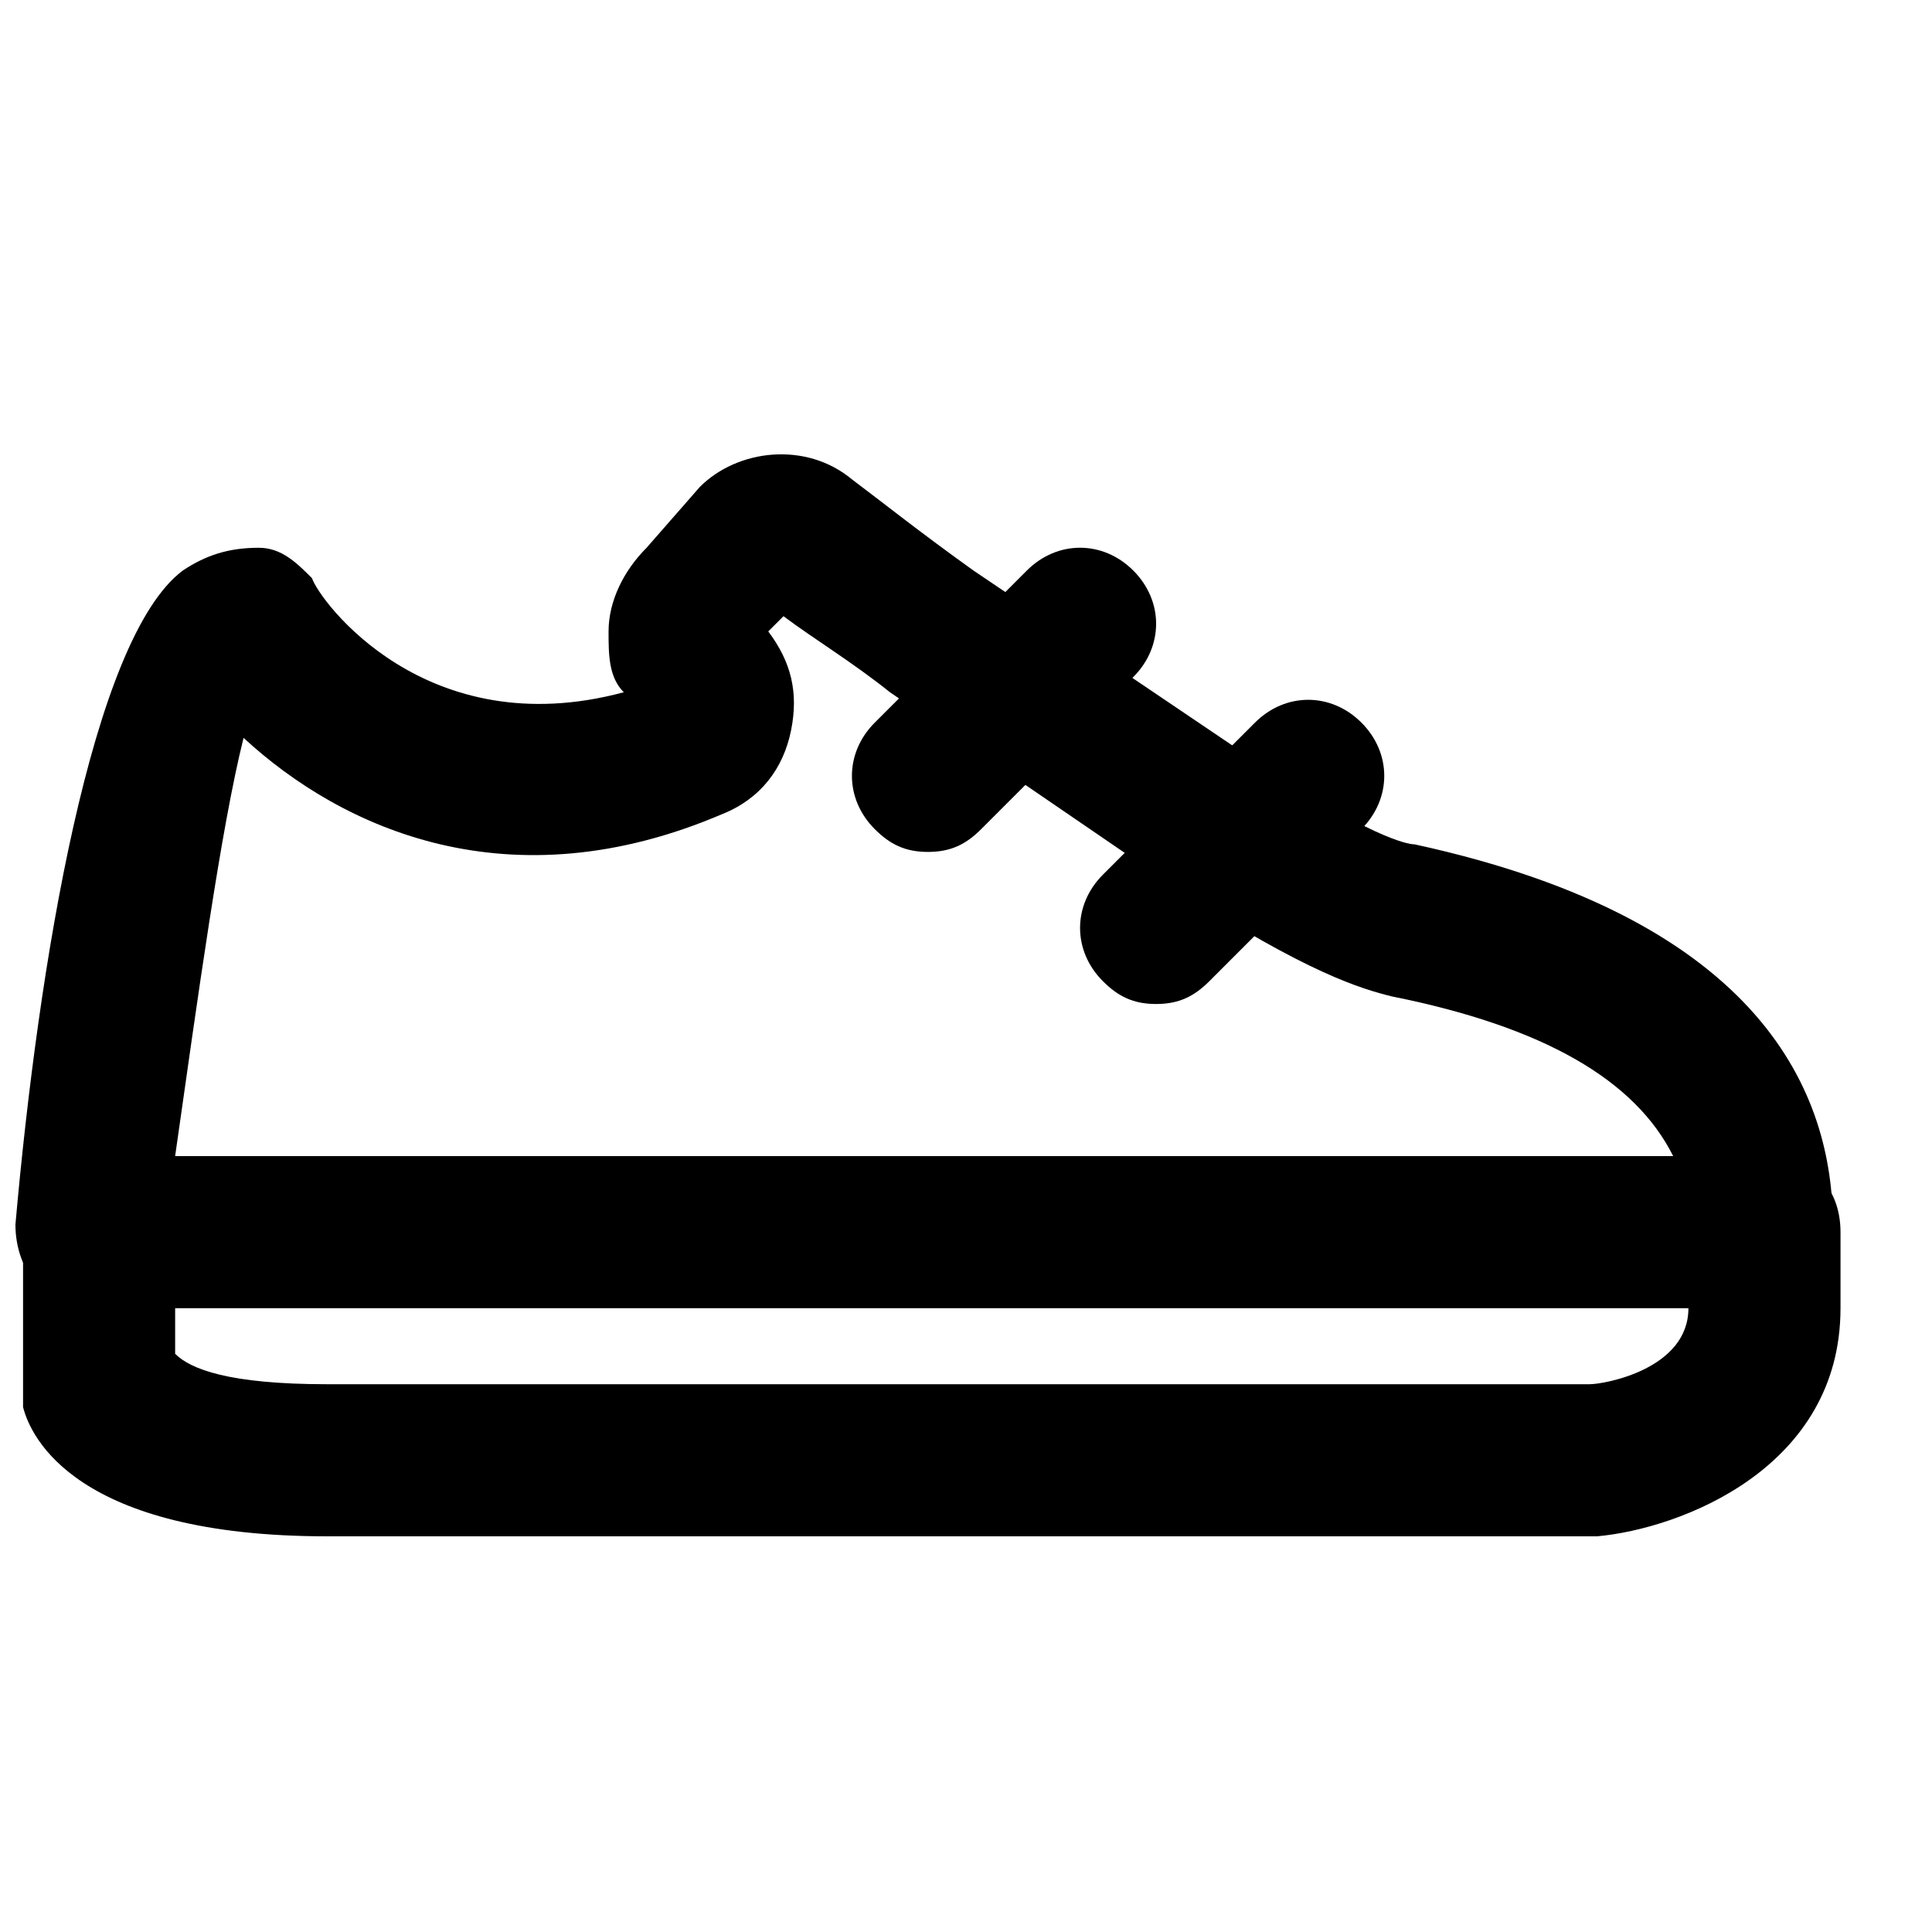 <?xml version="1.0" encoding="UTF-8"?>
<!-- Uploaded to: SVG Repo, www.svgrepo.com, Generator: SVG Repo Mixer Tools -->
<svg width="800px" height="800px" version="1.1" viewBox="144 144 512 512" xmlns="http://www.w3.org/2000/svg">
 <defs>
  <clipPath id="a">
   <path d="m148.09 264h482.91v227h-482.91z"/>
  </clipPath>
 </defs>
 <path d="m567.26 551.14h-336.54c-66.504 0-78.594-26.199-80.609-34.258v-6.047-40.305c0-12.09 8.062-20.152 20.152-20.152 12.09 0 20.152 8.062 20.152 20.152v32.242c4.031 4.031 14.105 8.062 40.305 8.062h334.53c4.031 0 26.199-4.031 26.199-20.152v-20.152c0-12.09 8.062-20.152 20.152-20.152 12.09 0 20.152 8.062 20.152 20.152v20.152c0 42.32-42.32 58.441-64.488 60.457h-0.004"/>
 <g clip-path="url(#a)">
  <path d="m190.41 450.38h397c-10.078-20.152-34.258-34.258-74.562-42.32-8.062-2.016-22.168-6.047-56.426-28.215l-76.578-52.395c-10.078-8.062-20.152-14.105-28.215-20.152l-4.031 4.031c6.047 8.062 8.062 16.121 6.047 26.199-2.016 10.078-8.062 18.137-18.137 22.168-56.426 24.184-100.76 4.031-126.96-20.152-6.047 24.18-12.09 68.516-18.137 110.84m421.18 40.305h-443.35c-6.047 0-10.078-2.016-14.105-6.047-4.031-4.027-6.047-10.074-6.047-16.121 6.047-68.516 20.152-155.17 44.336-173.31 6.047-4.031 12.09-6.047 20.152-6.047 6.047 0 10.078 4.031 14.105 8.062 2.016 6.043 30.23 44.332 82.625 30.227-4.031-4.031-4.031-10.074-4.031-16.121 0-8.062 4.031-16.121 10.078-22.168l14.105-16.121c10.078-10.078 28.215-12.09 40.305-2.016 8.062 6.047 18.137 14.105 32.242 24.184l74.562 50.383c30.23 20.152 40.305 22.168 42.32 22.168 92.699 20.152 110.84 66.504 110.84 100.76 2.016 14.105-6.043 22.164-18.137 22.164"/>
 </g>
 <path d="m389.92 369.77c-6.047 0-10.078-2.016-14.105-6.047-8.062-8.062-8.062-20.152 0-28.215l40.305-40.305c8.062-8.062 20.152-8.062 28.215 0s8.062 20.152 0 28.215l-40.305 40.305c-4.031 4.031-8.062 6.047-14.109 6.047"/>
 <path d="m450.38 410.07c-6.047 0-10.078-2.016-14.105-6.047-8.062-8.062-8.062-20.152 0-28.215l40.305-40.305c8.062-8.062 20.152-8.062 28.215 0s8.062 20.152 0 28.215l-40.305 40.305c-4.031 4.031-8.062 6.047-14.109 6.047"/>
</svg>